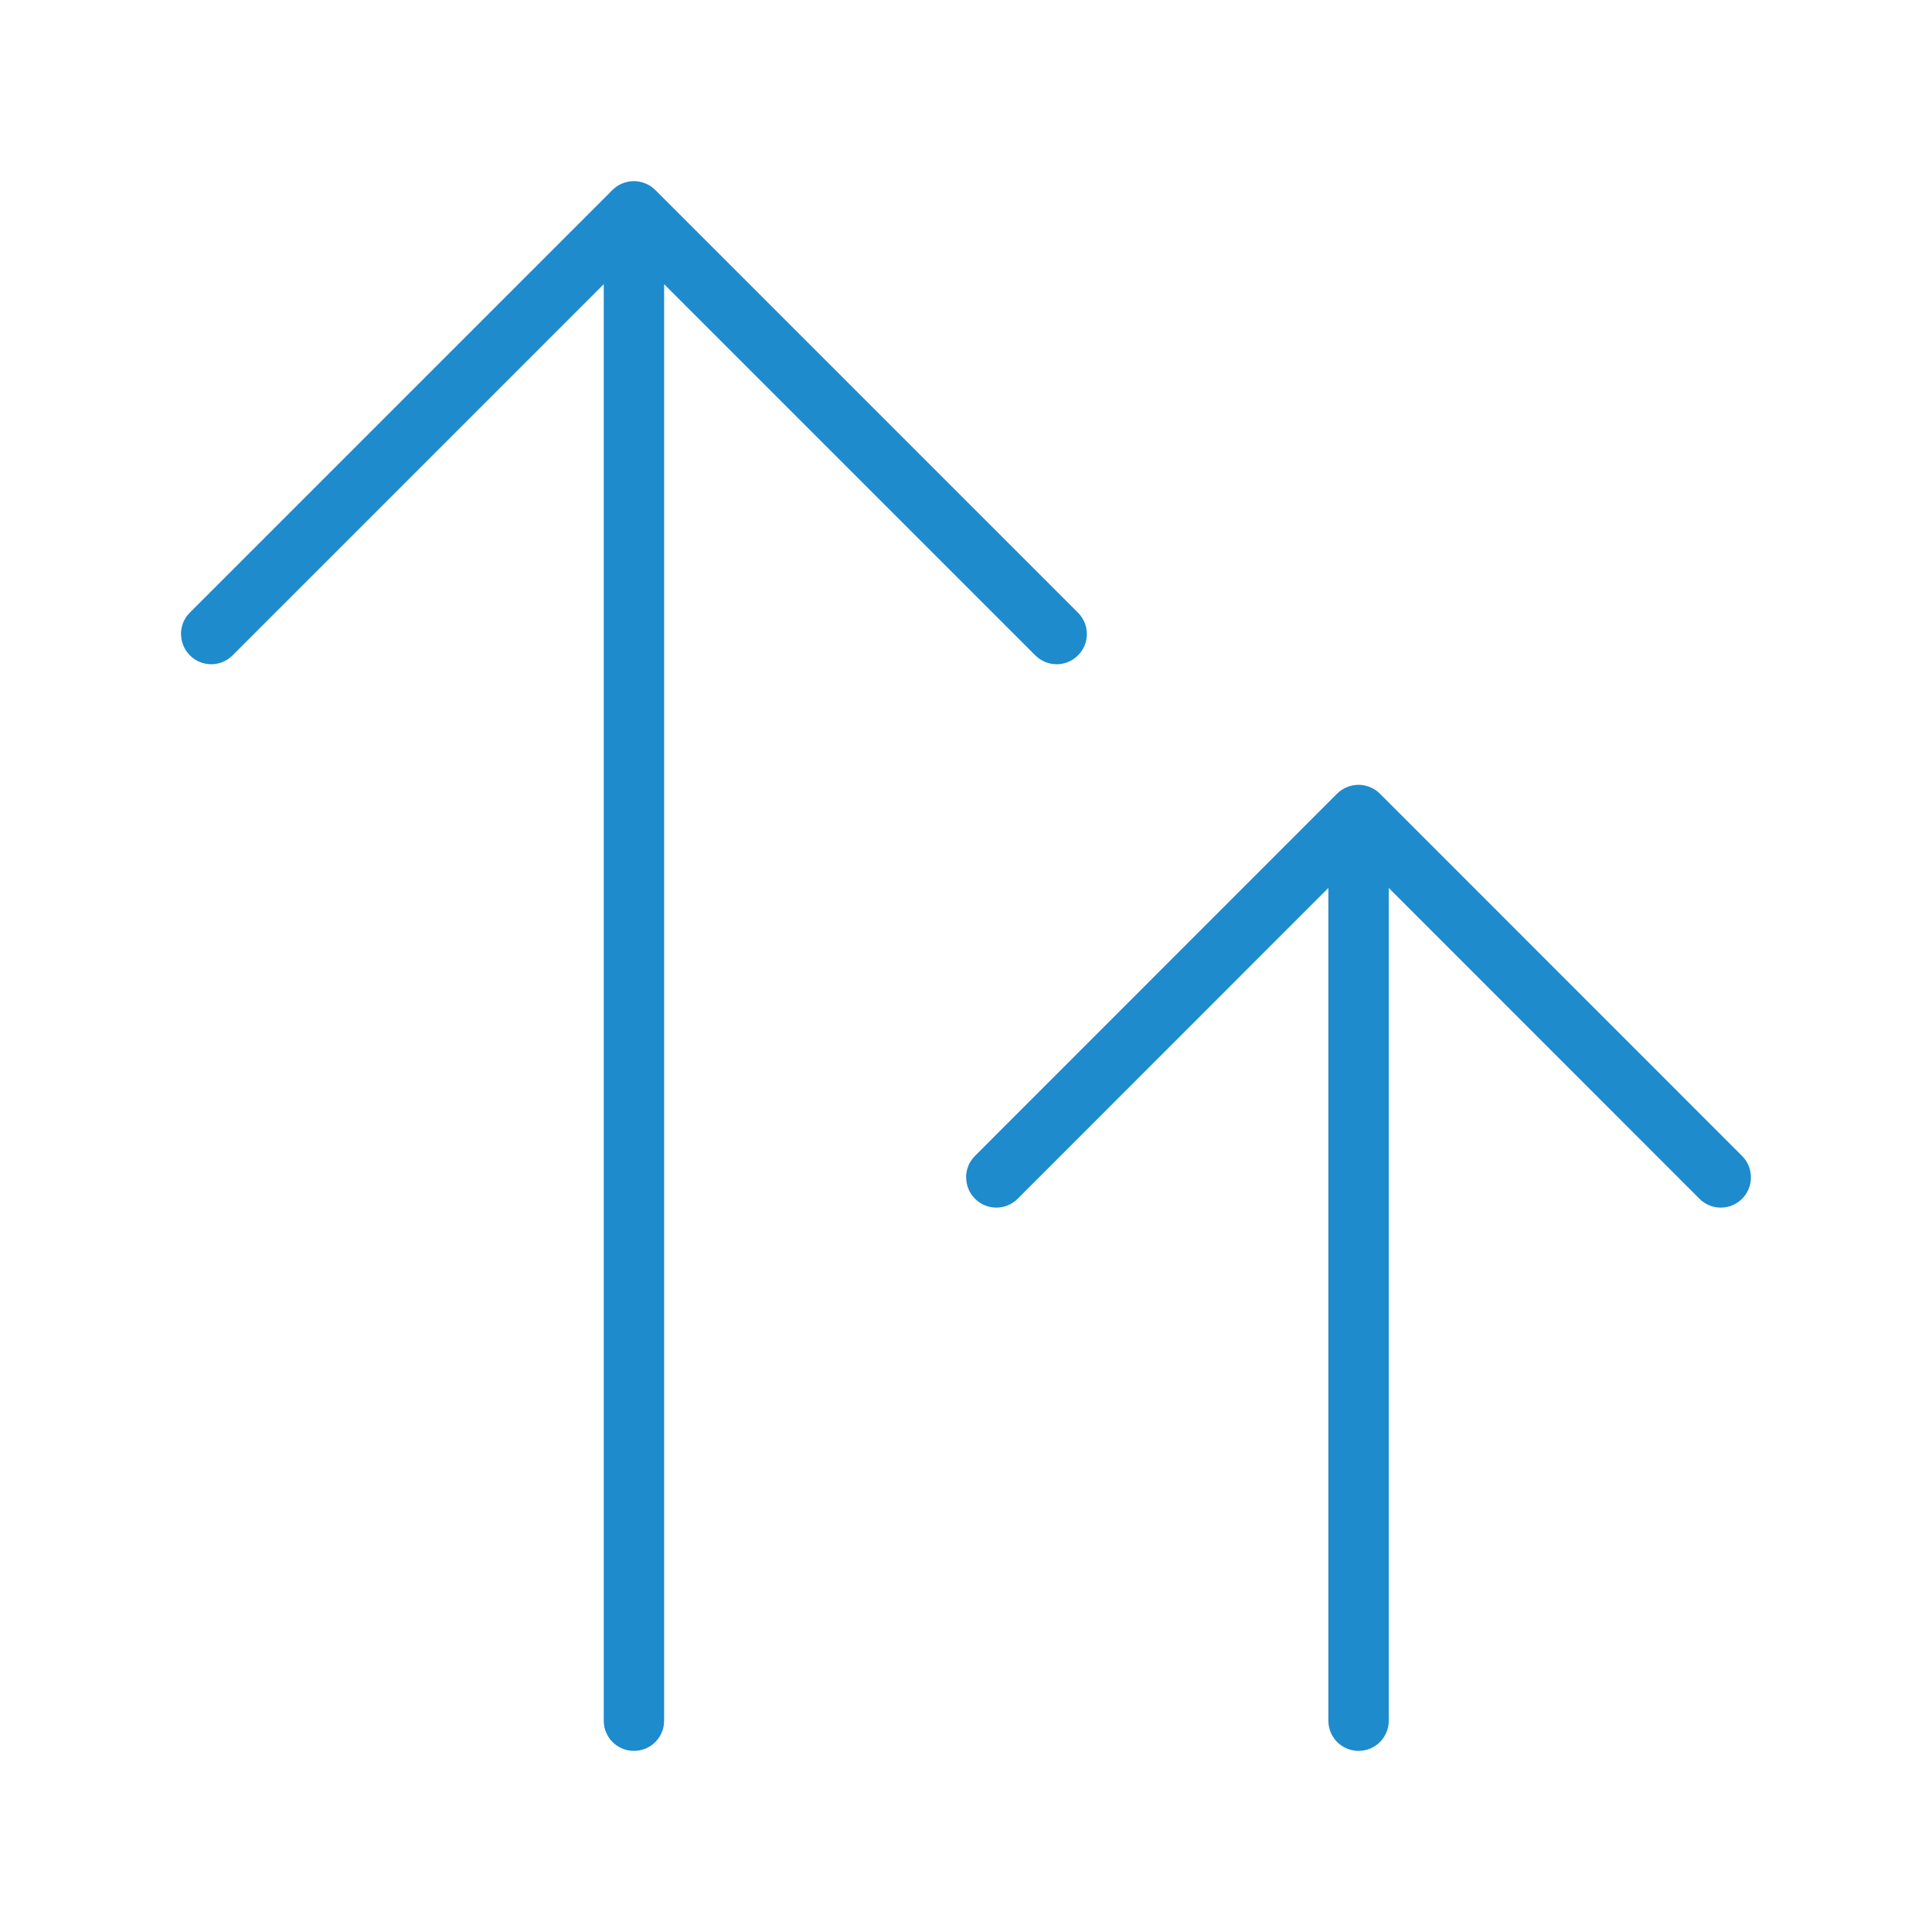 <svg viewBox="0 0 32 32" xmlns="http://www.w3.org/2000/svg"><g fill="#1e8bcd" transform="matrix(0 -1 1 0 .001 31.999)"><path d="m21.498 2.998c-.128-0-.256.049-.354.146-.196.196-.196.511 0 .707l6.148 6.148h-23.793c-.277 0-.5.223-.5.5s.223.5.5.5h23.793l-6.148 6.148c-.196.196-.196.511 0 .707s.511.196.707 0l7.002-7.002c.047-.047.084-.103.109-.166.024-.06.037-.124.037-.188 0-.066-.014-.13-.037-.188-.025-.063-.062-.119-.109-.166l-7.002-7.002c-.098-.098-.226-.146-.354-.146z"/><path d="m12.498 16c.128 0 .256.049.354.146l6.002 6c.047.047.084.103.109.166.023.058.037.121.037.188s-.014.13-.037.188c-.025.063-.062.119-.109.166l-6.002 6c-.098.098-.226.146-.354.146-.128 0-.256-.049-.354-.146-.196-.196-.196-.511 0-.707l5.148-5.146h-13.793c-.277 0-.5-.223-.5-.5s.223-.5.5-.5h13.793l-5.148-5.146c-.196-.196-.196-.511 0-.707.098-.098.226-.146.354-.146z"/></g></svg>